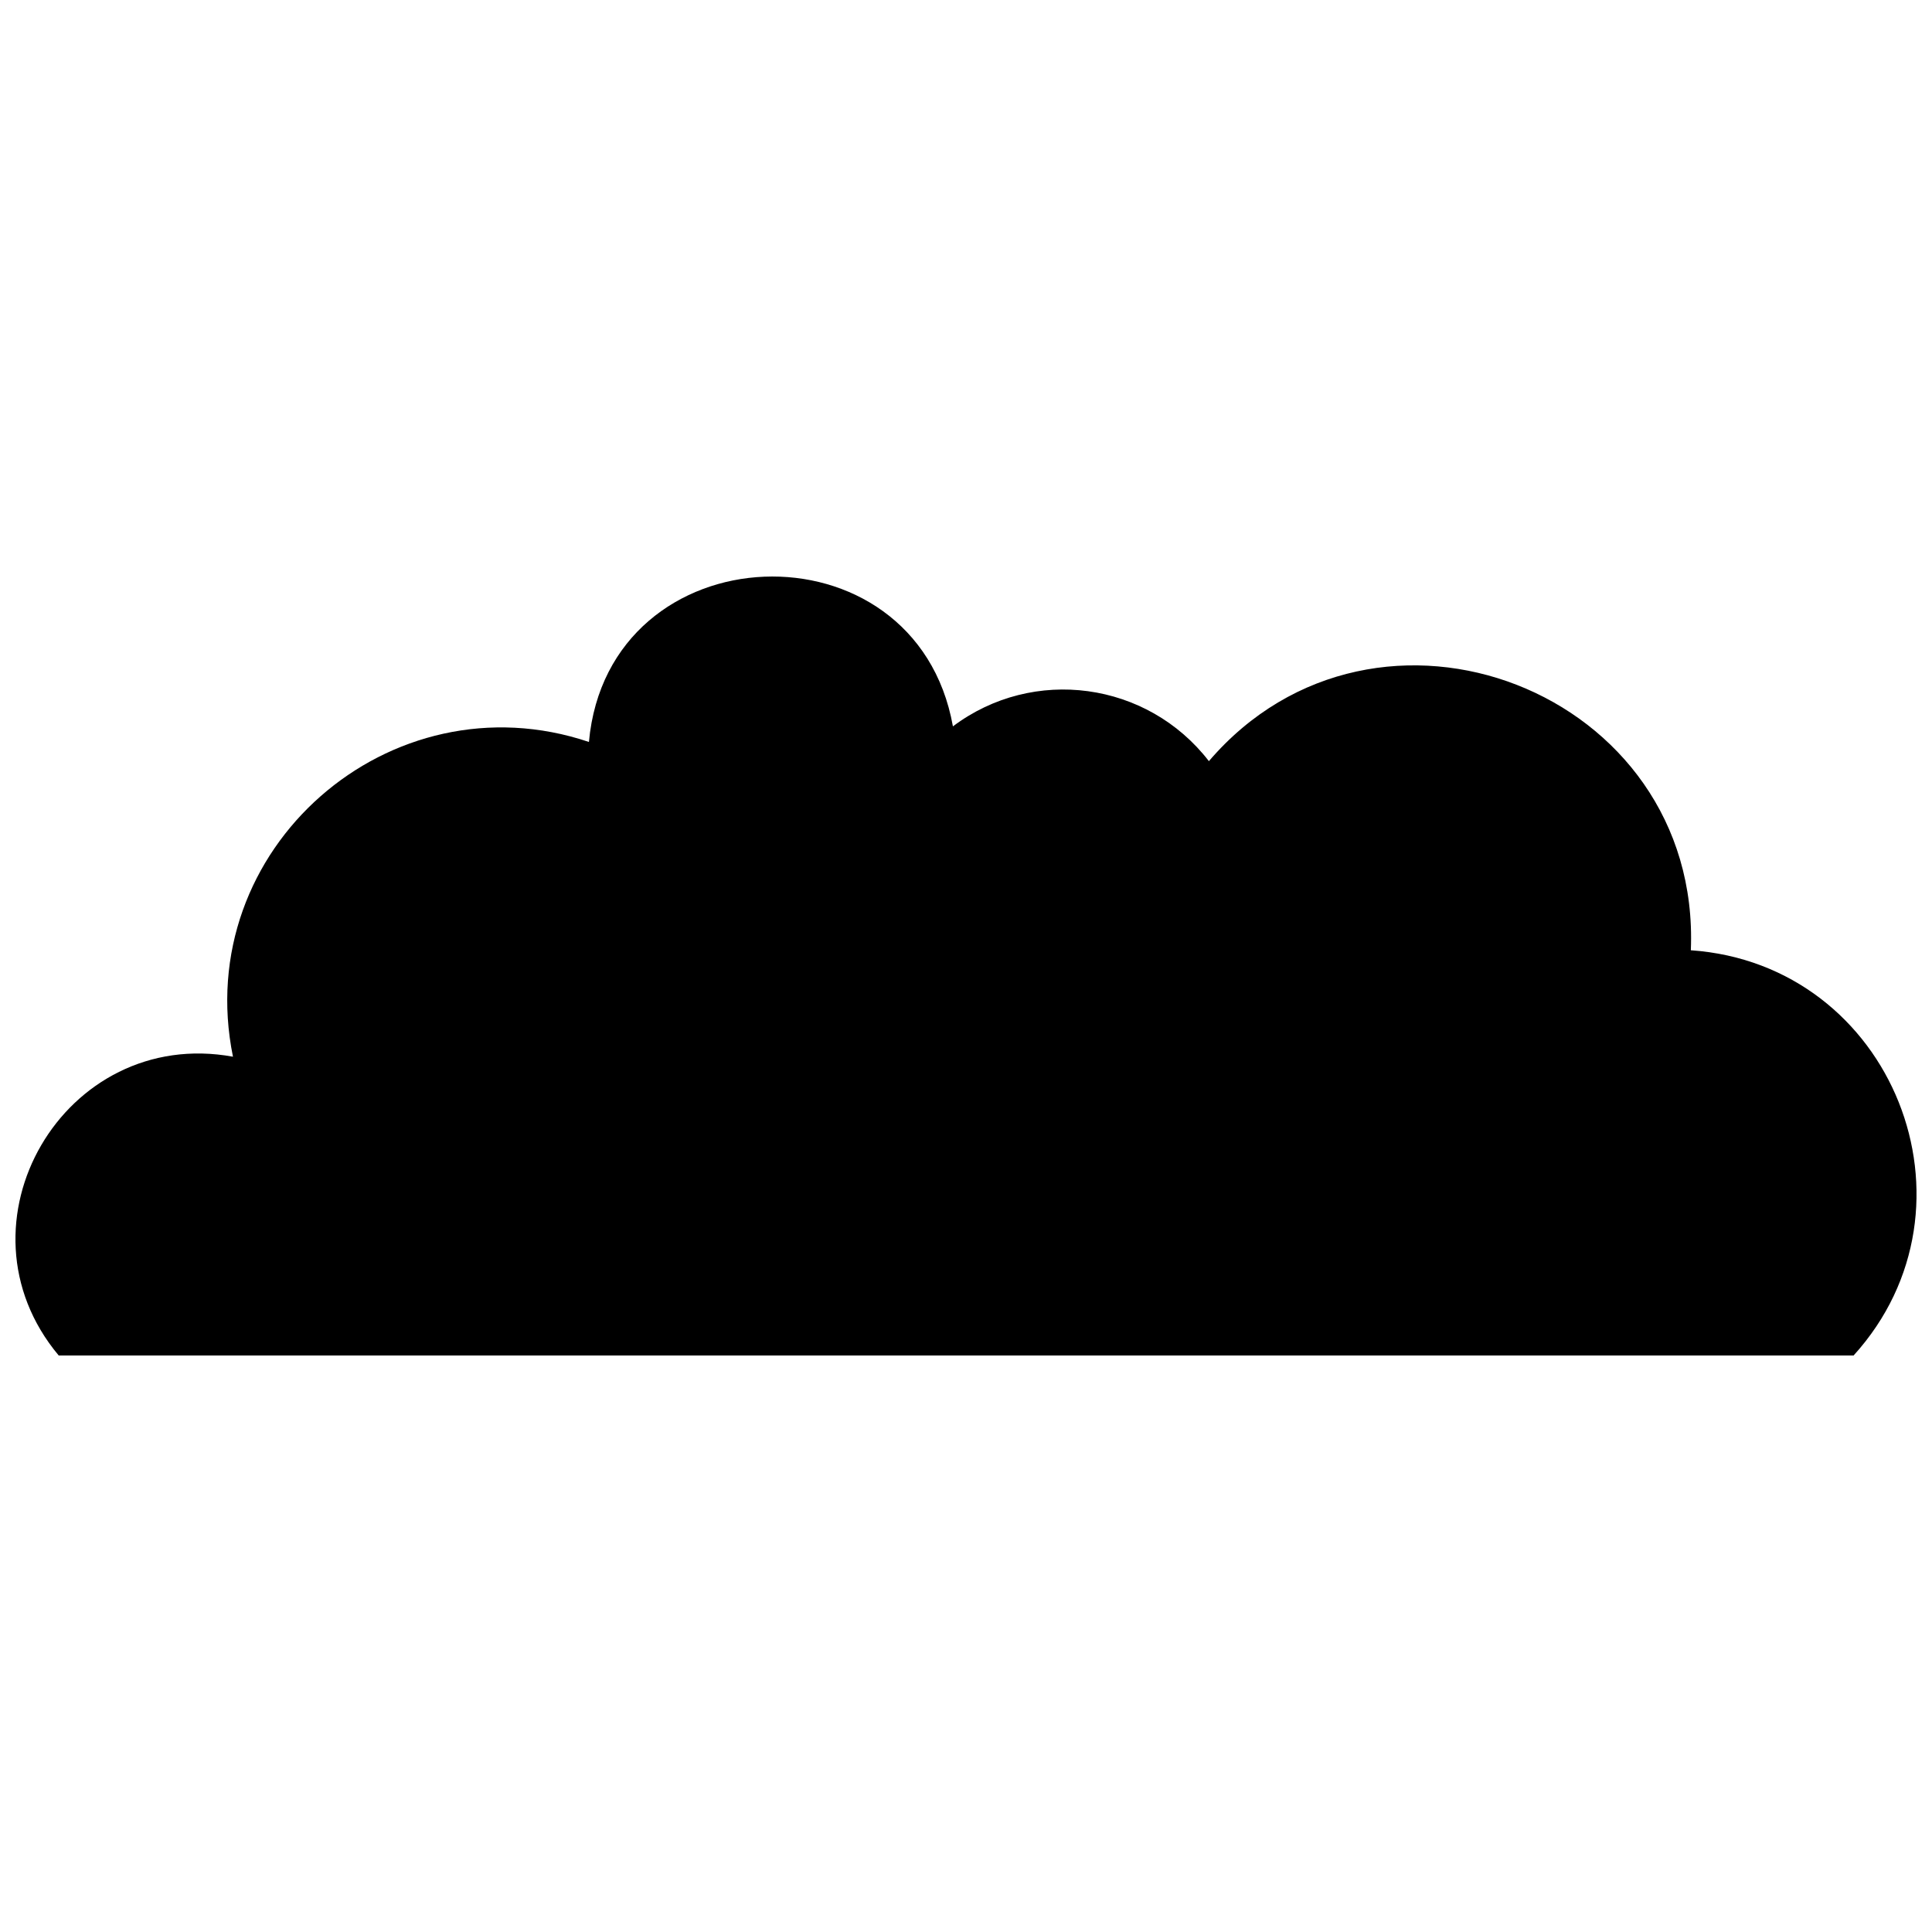 <?xml version="1.0" encoding="UTF-8"?>
<!-- Uploaded to: SVG Repo, www.svgrepo.com, Generator: SVG Repo Mixer Tools -->
<svg width="800px" height="800px" version="1.1" viewBox="144 144 512 512" xmlns="http://www.w3.org/2000/svg">
 <defs>
  <clipPath id="a">
   <path d="m148.09 296h503.81v208h-503.81z"/>
  </clipPath>
 </defs>
 <g clip-path="url(#a)">
  <path d="m205.74 424.04c-11.234-55.094 41.672-101.14 94.332-83.414 5.129-56.141 86.613-59.273 96.461-4.129 21.301-16.023 51.531-11.906 67.836 9.215 44.469-51.938 130.54-18.684 127.72 50.117 53.57 3.731 78.98 67.883 43.133 107.39h-475.66c-29.203-34.852 1.445-87.359 46.18-79.18z" fill-rule="evenodd"/>
 </g>
</svg>